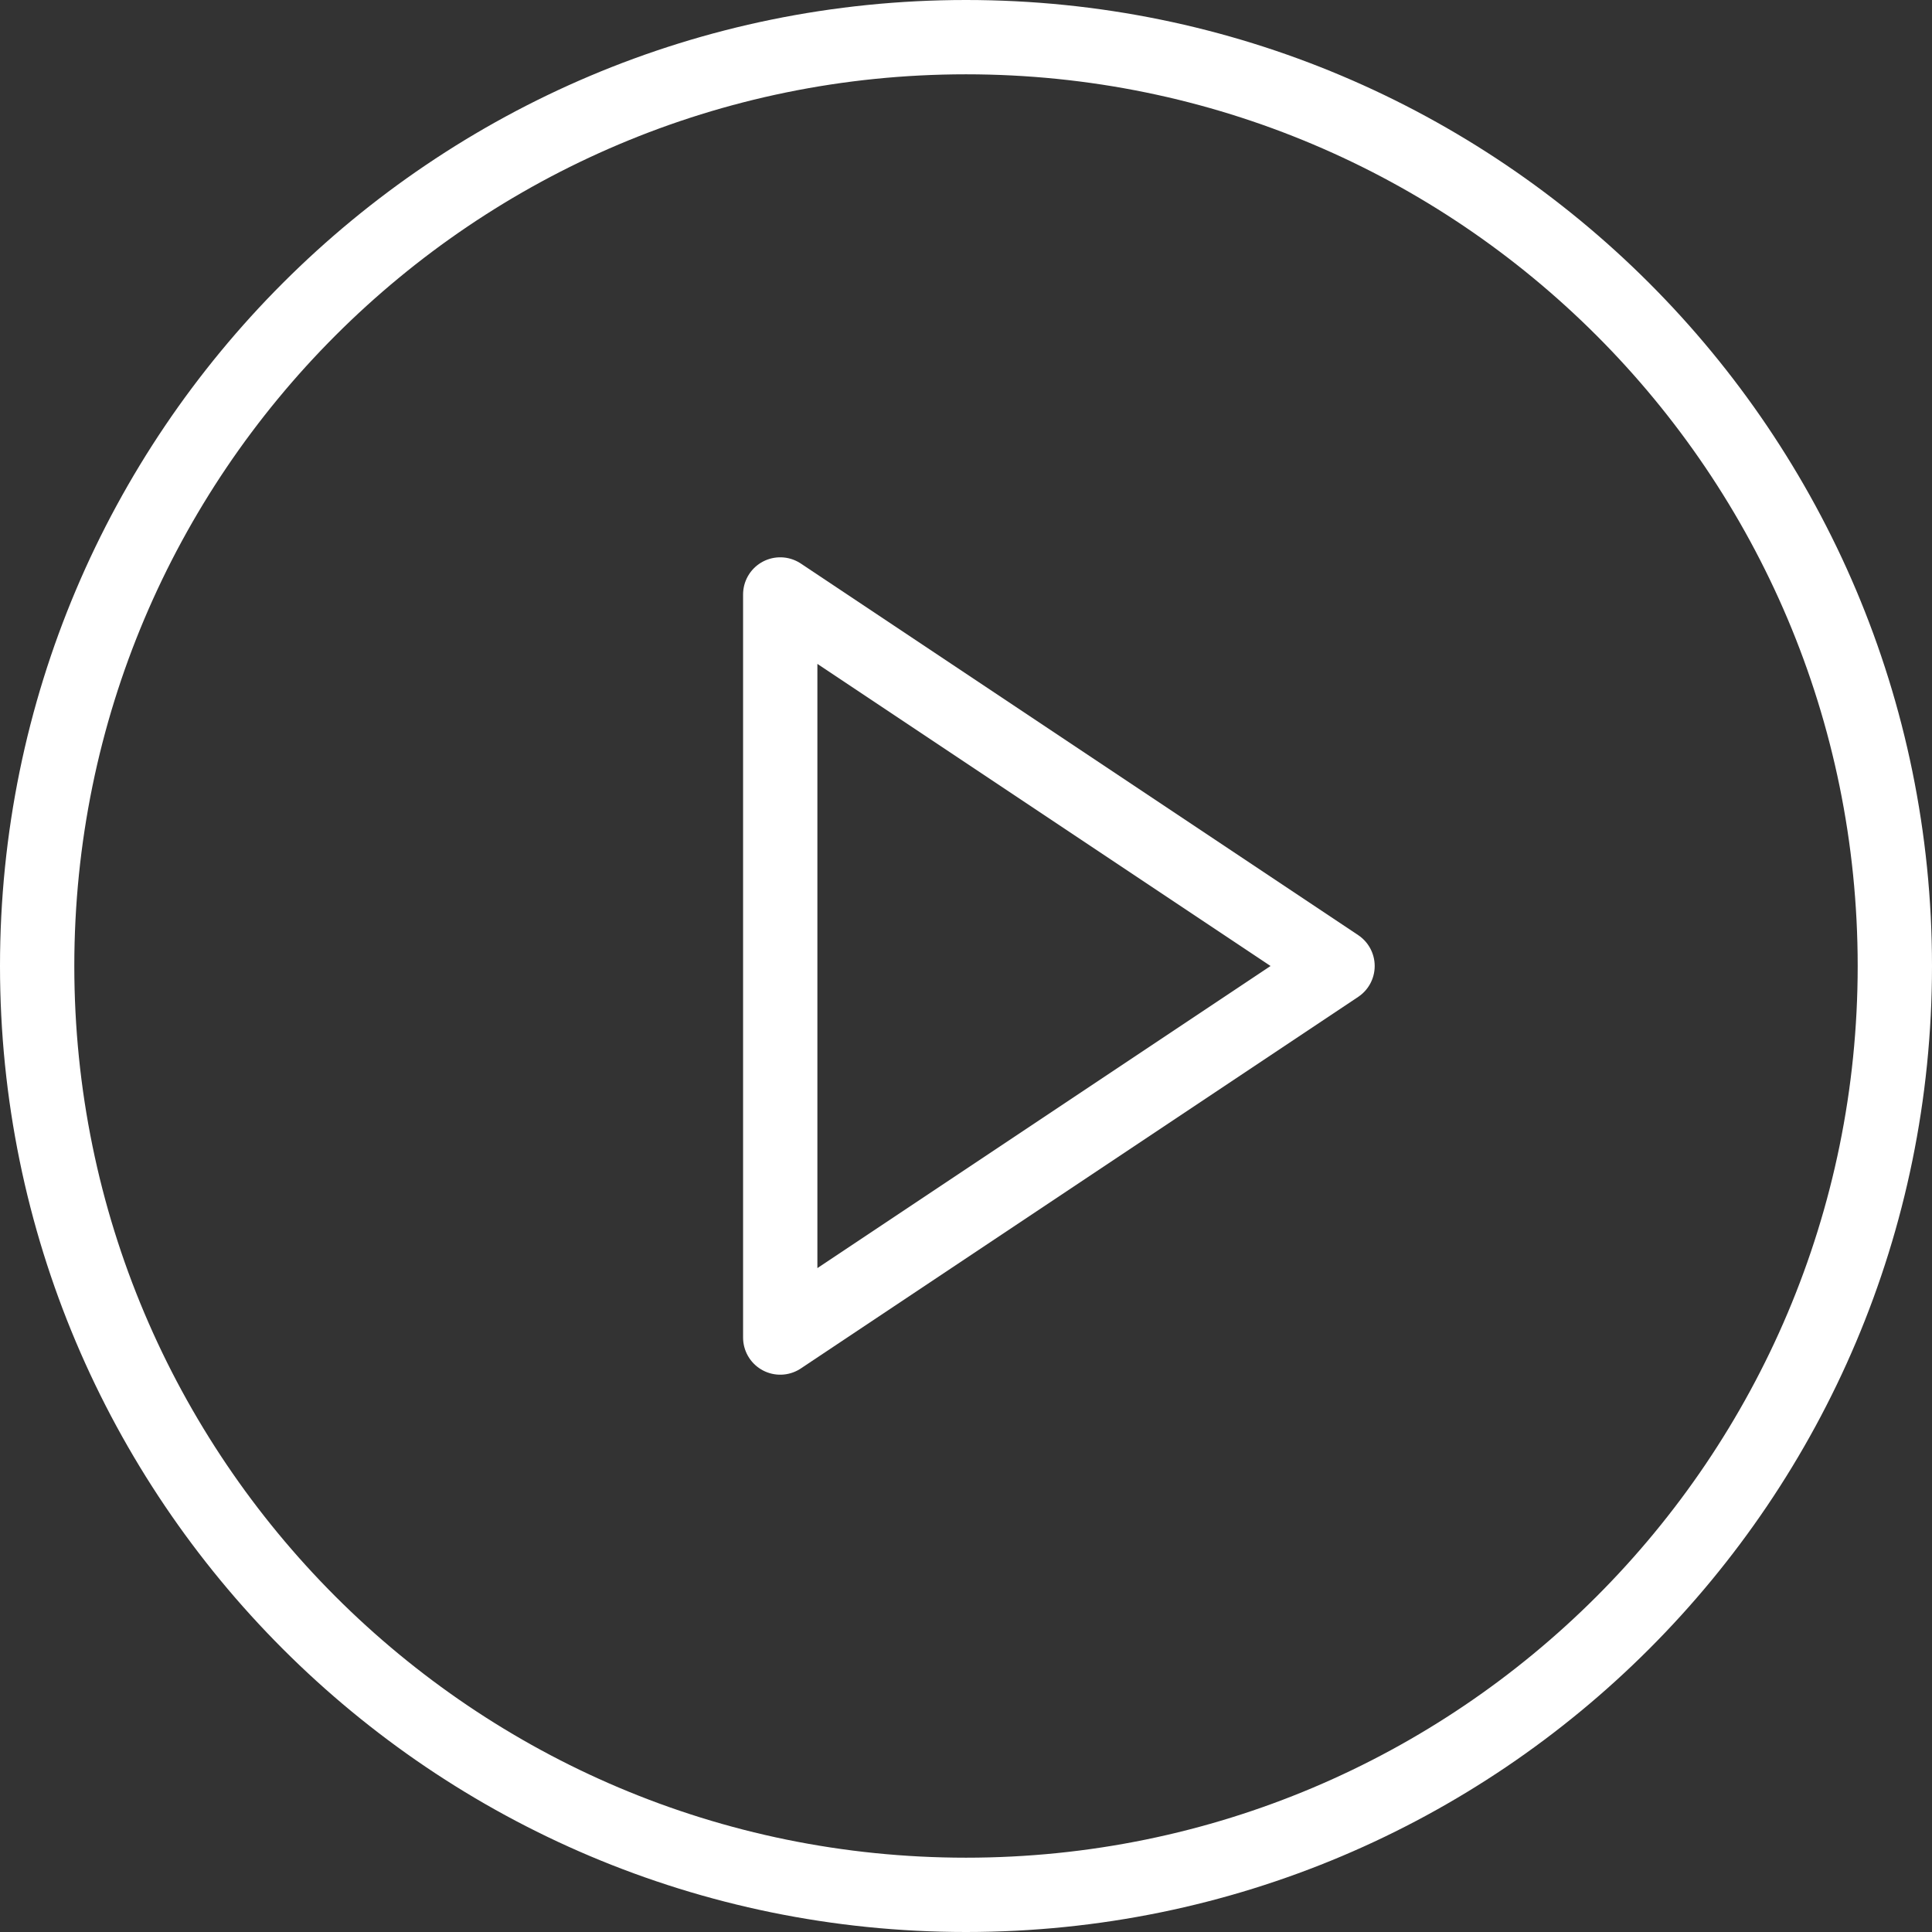 <svg width="104" height="104" viewBox="0 0 104 104" fill="none" xmlns="http://www.w3.org/2000/svg">
<rect x="0" y="0" width="104" height="104" fill="#333333" stroke="none"/>
<path d="M52 102C79.614 102 102 79.614 102 52C102 24.386 79.614 2 52 2C24.386 2 2 24.386 2 52C2 79.614 24.386 102 52 102Z" stroke="white" stroke-width="4" stroke-linecap="round" stroke-linejoin="round"/>
<path d="M42 32L72 52L42 72V32Z" stroke="white" stroke-width="4" stroke-linecap="round" stroke-linejoin="round"/>
</svg>
